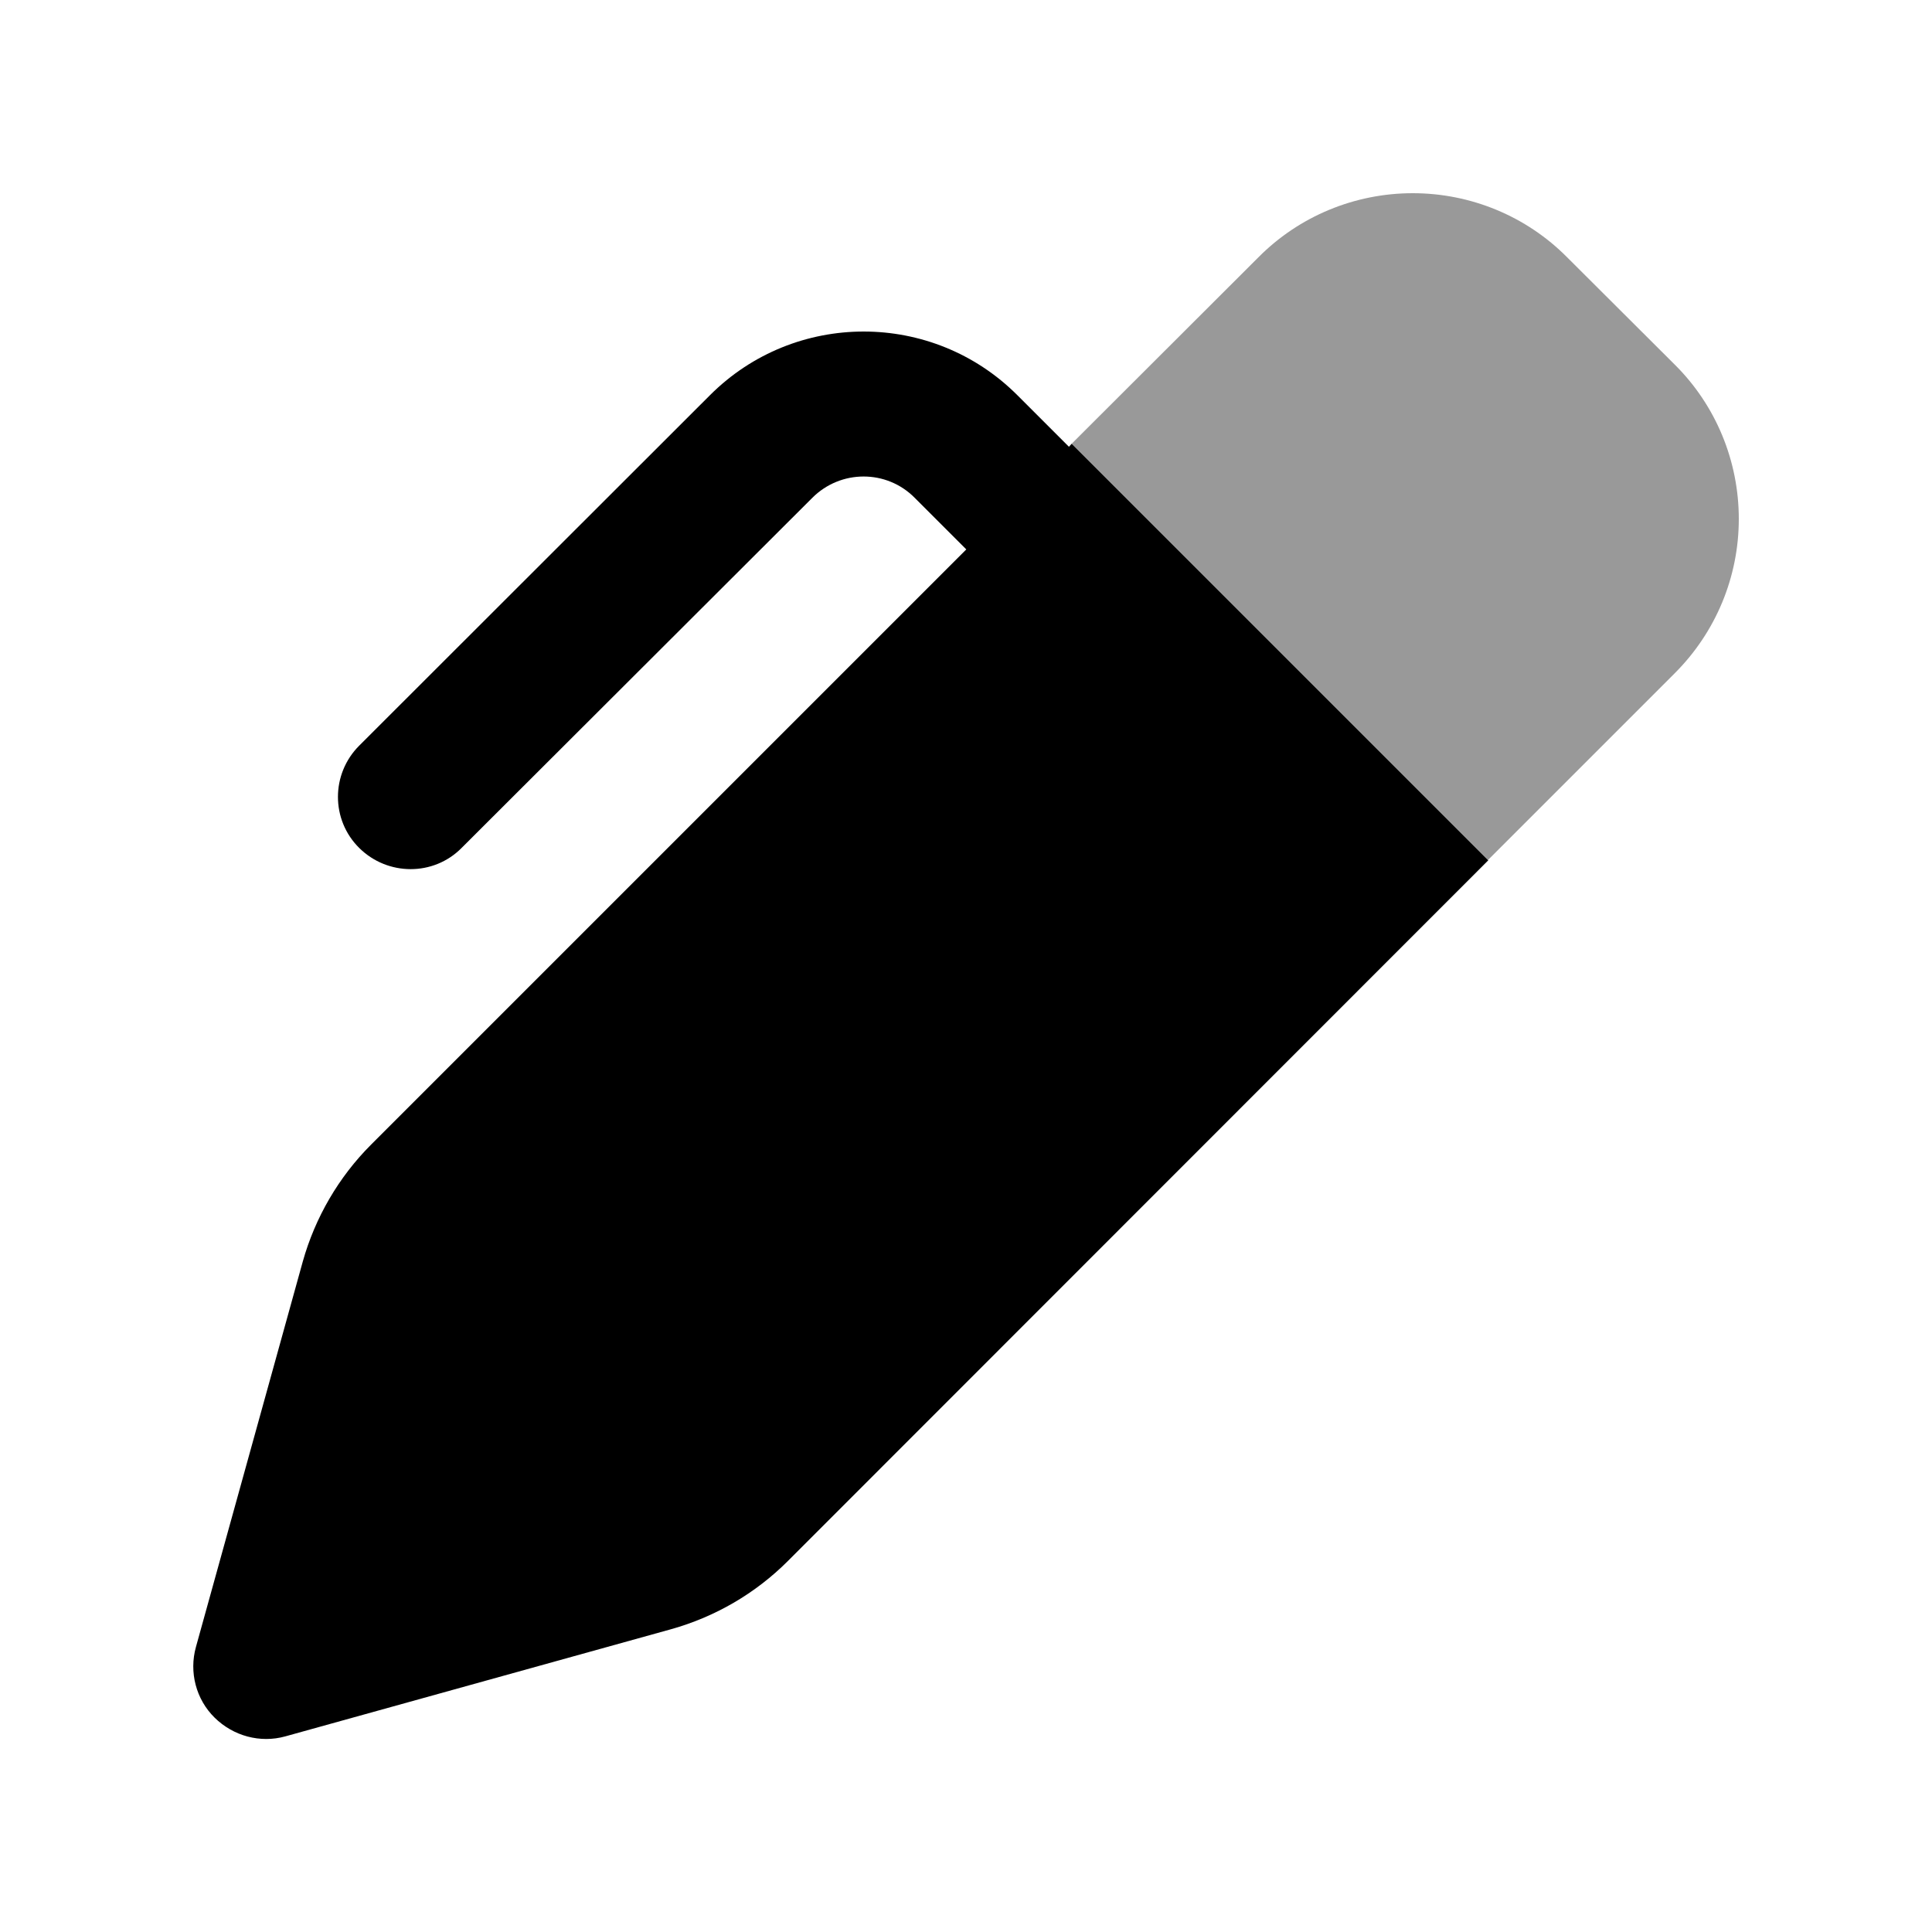 <svg xmlns="http://www.w3.org/2000/svg" viewBox="0 0 640 640"><!--! Font Awesome Pro 7.1.0 by @fontawesome - https://fontawesome.com License - https://fontawesome.com/license (Commercial License) Copyright 2025 Fonticons, Inc. --><path opacity=".4" fill="currentColor" d="M355 147C401 193 447 239 492.9 284.9C513.5 264.3 534.1 243.7 554.8 223C568.4 209.4 576 191.1 576 171.9C576 152.7 568.4 134.3 554.8 120.8L519.1 85.2C505.6 71.6 487.2 64 468 64C448.8 64 430.4 71.6 416.9 85.2C396.3 105.8 375.6 126.4 355 147z"/><path fill="currentColor" d="M337 130.9C308.9 102.8 263.3 102.8 235.2 130.9L119 247C109.6 256.4 109.6 271.6 119 280.9C128.4 290.2 143.6 290.3 152.9 280.9L269.1 164.9C278.5 155.5 293.7 155.5 303 164.9L320.1 182L122.9 379.2C112.2 389.9 104.4 403.3 100.3 417.9L64.9 545.6C62.6 553.9 64.9 562.9 71.1 569C77.3 575.1 86.2 577.5 94.5 575.2L222.3 539.7C236.9 535.6 250.2 527.9 261 517.1L493 285L355 147L354.1 148L337 130.9z"/></svg>